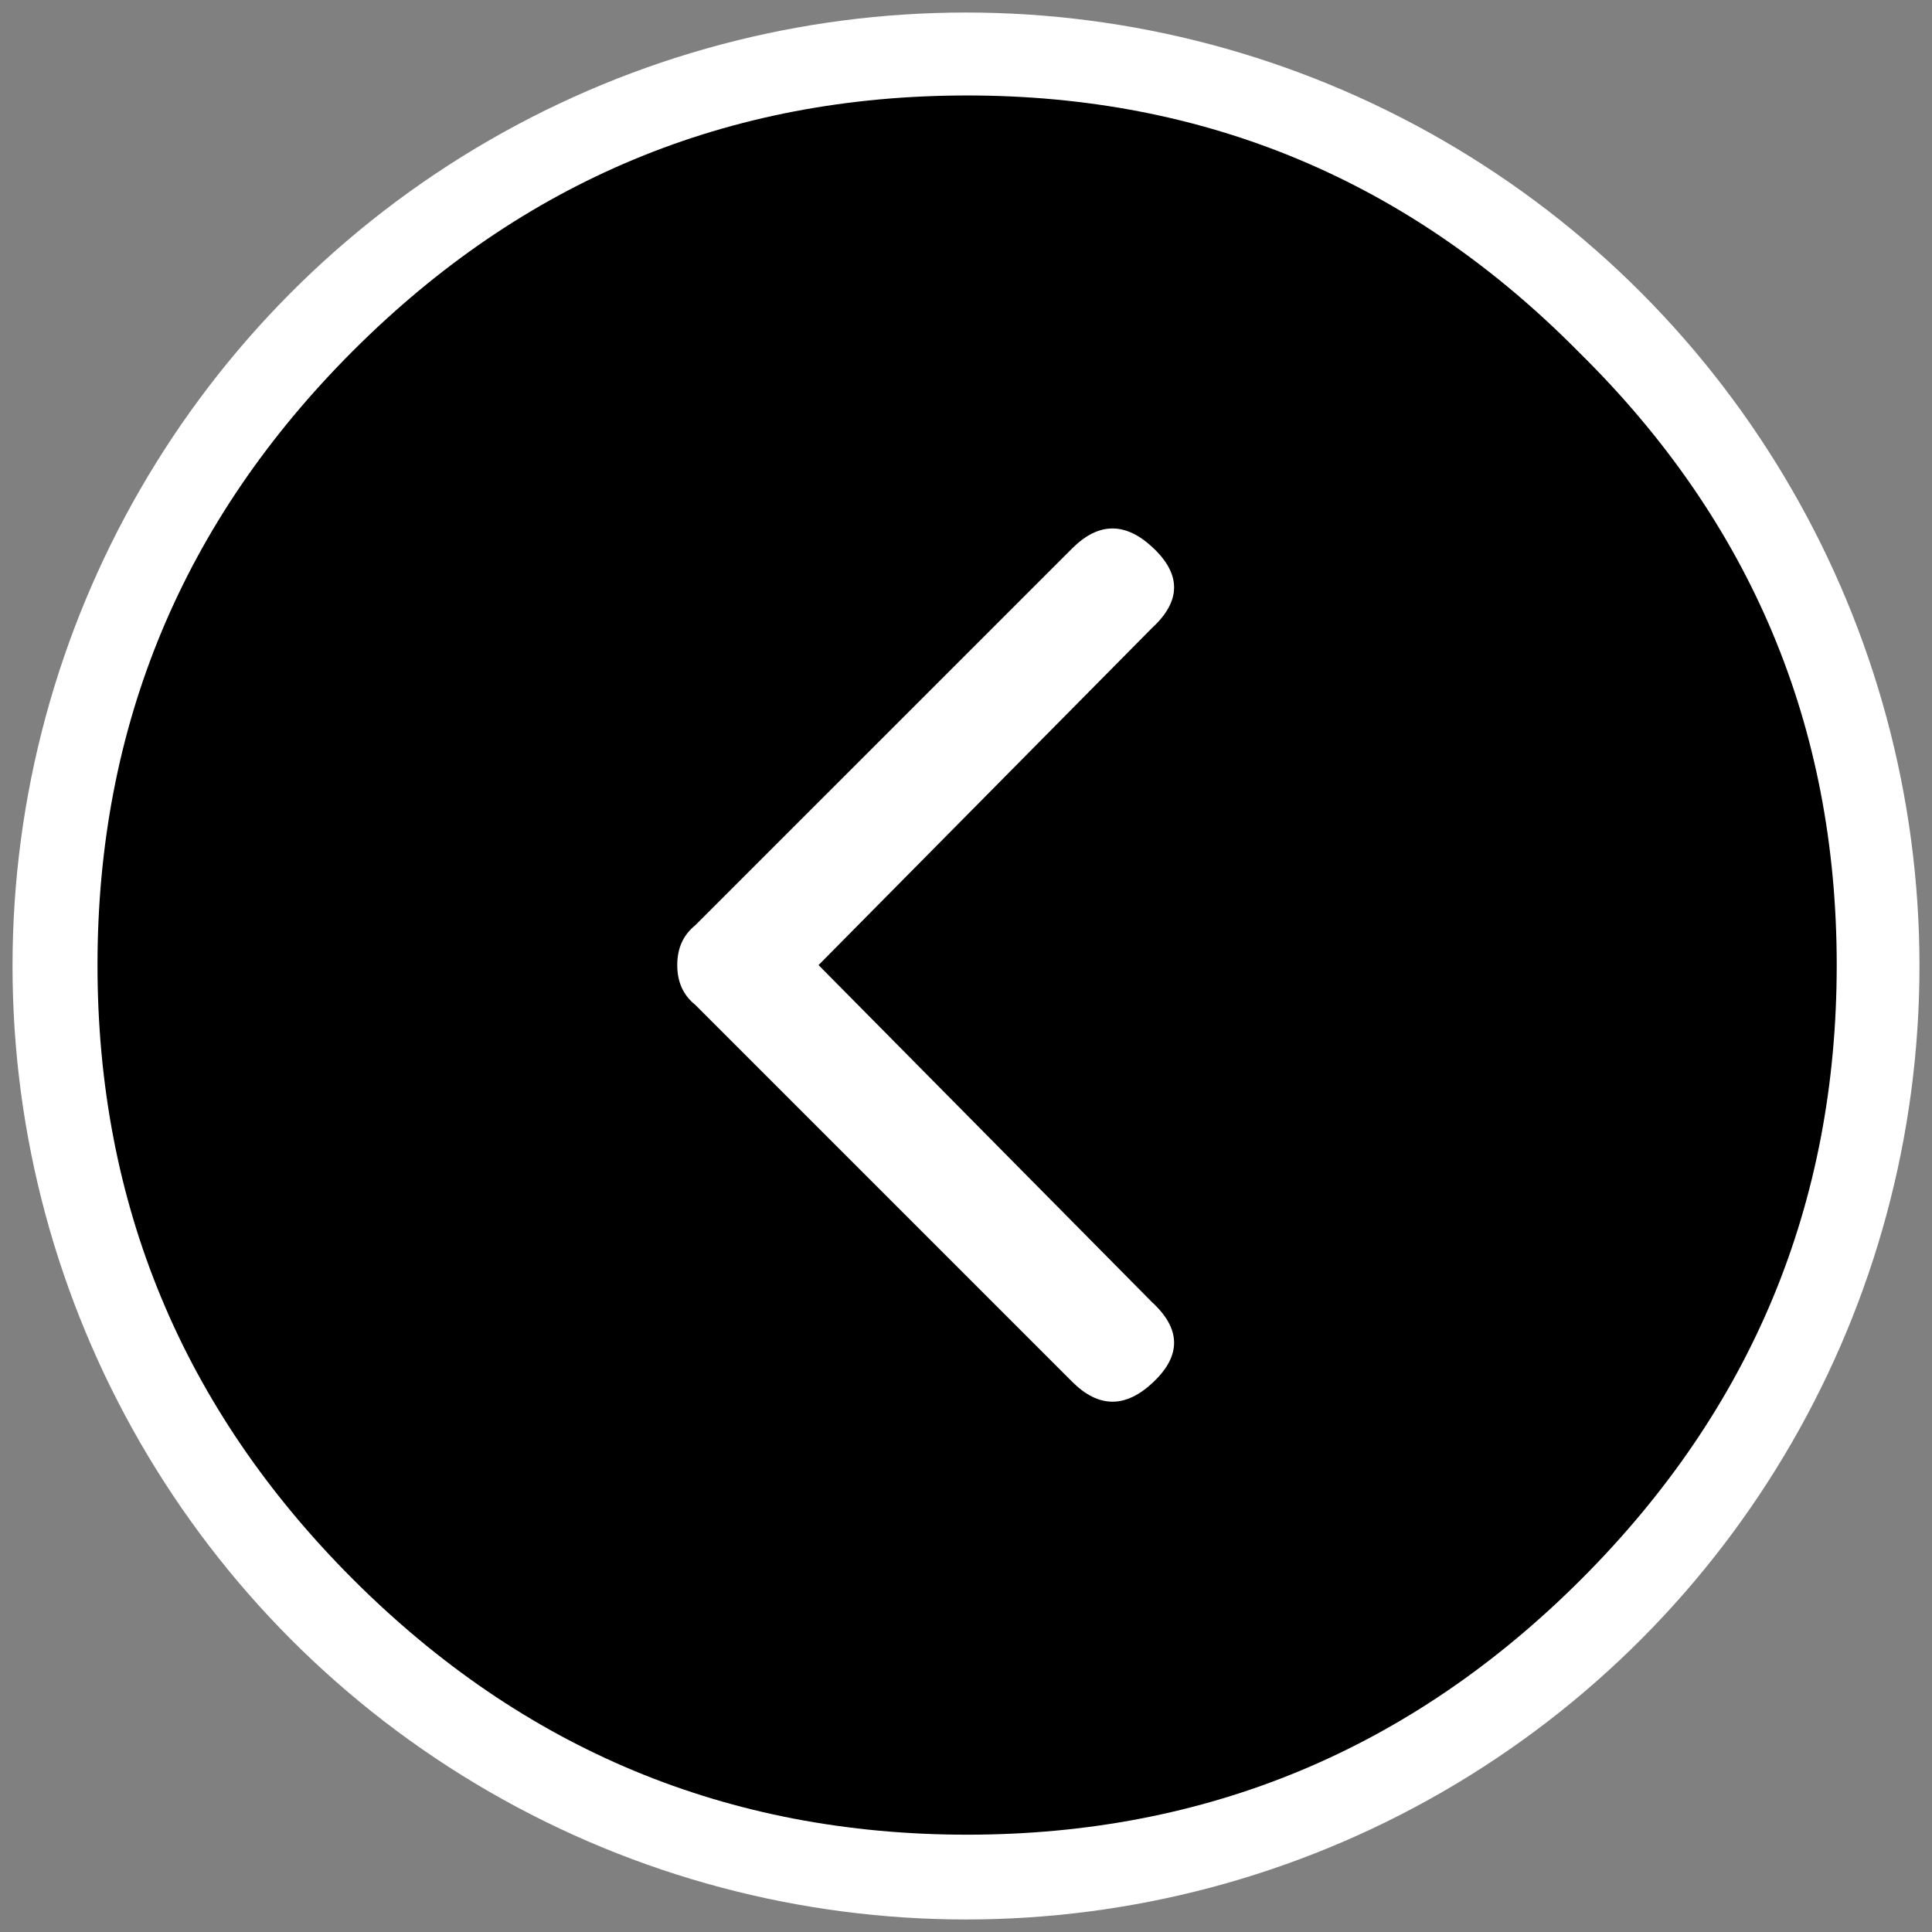 <?xml version="1.0" encoding="UTF-8" standalone="no"?>
<!DOCTYPE svg PUBLIC "-//W3C//DTD SVG 1.1//EN" "http://www.w3.org/Graphics/SVG/1.1/DTD/svg11.dtd">
<svg width="100%" height="100%" viewBox="0 0 58 58" version="1.1" xmlns="http://www.w3.org/2000/svg" xmlns:xlink="http://www.w3.org/1999/xlink" xml:space="preserve" xmlns:serif="http://www.serif.com/" style="fill-rule:evenodd;clip-rule:evenodd;stroke-linejoin:round;stroke-miterlimit:2;">
    <rect x="0" y="0" width="58" height="58" fill="#808080" stroke="none"/>
    <g transform="matrix(1,2.4493e-16,-2.4493e-16,1,0.437,0.376)">
        <g transform="matrix(-1,1.22465e-16,-1.22465e-16,-1,57.223,57.306)">
            <circle cx="28.66" cy="28.682" r="28.624" style="fill:white;"/>
        </g>
        <g transform="matrix(0.913,0,0,0.913,2.49,2.49)">
            <path d="M48.729,8.459C43.169,2.82 36.457,-0 28.594,-0C20.73,-0 13.999,2.8 8.399,8.399C2.8,13.999 0,20.73 0,28.594C0,36.457 2.8,43.188 8.399,48.788C13.999,54.388 20.73,57.188 28.594,57.188C36.457,57.188 43.188,54.388 48.788,48.788C54.388,43.188 57.188,36.457 57.188,28.594C57.188,20.73 54.368,14.019 48.729,8.459ZM34.67,39.674C35.623,40.548 35.643,41.421 34.729,42.295C33.816,43.169 32.923,43.169 32.049,42.295L19.658,29.904C19.261,29.587 19.063,29.15 19.063,28.594C19.063,28.038 19.261,27.601 19.658,27.283L32.049,14.893C32.923,14.019 33.816,14.019 34.729,14.893C35.643,15.766 35.623,16.64 34.67,17.514L23.709,28.594L34.67,39.674Z" style="fill-rule:nonzero;"/>
        </g>
    </g>
</svg>
